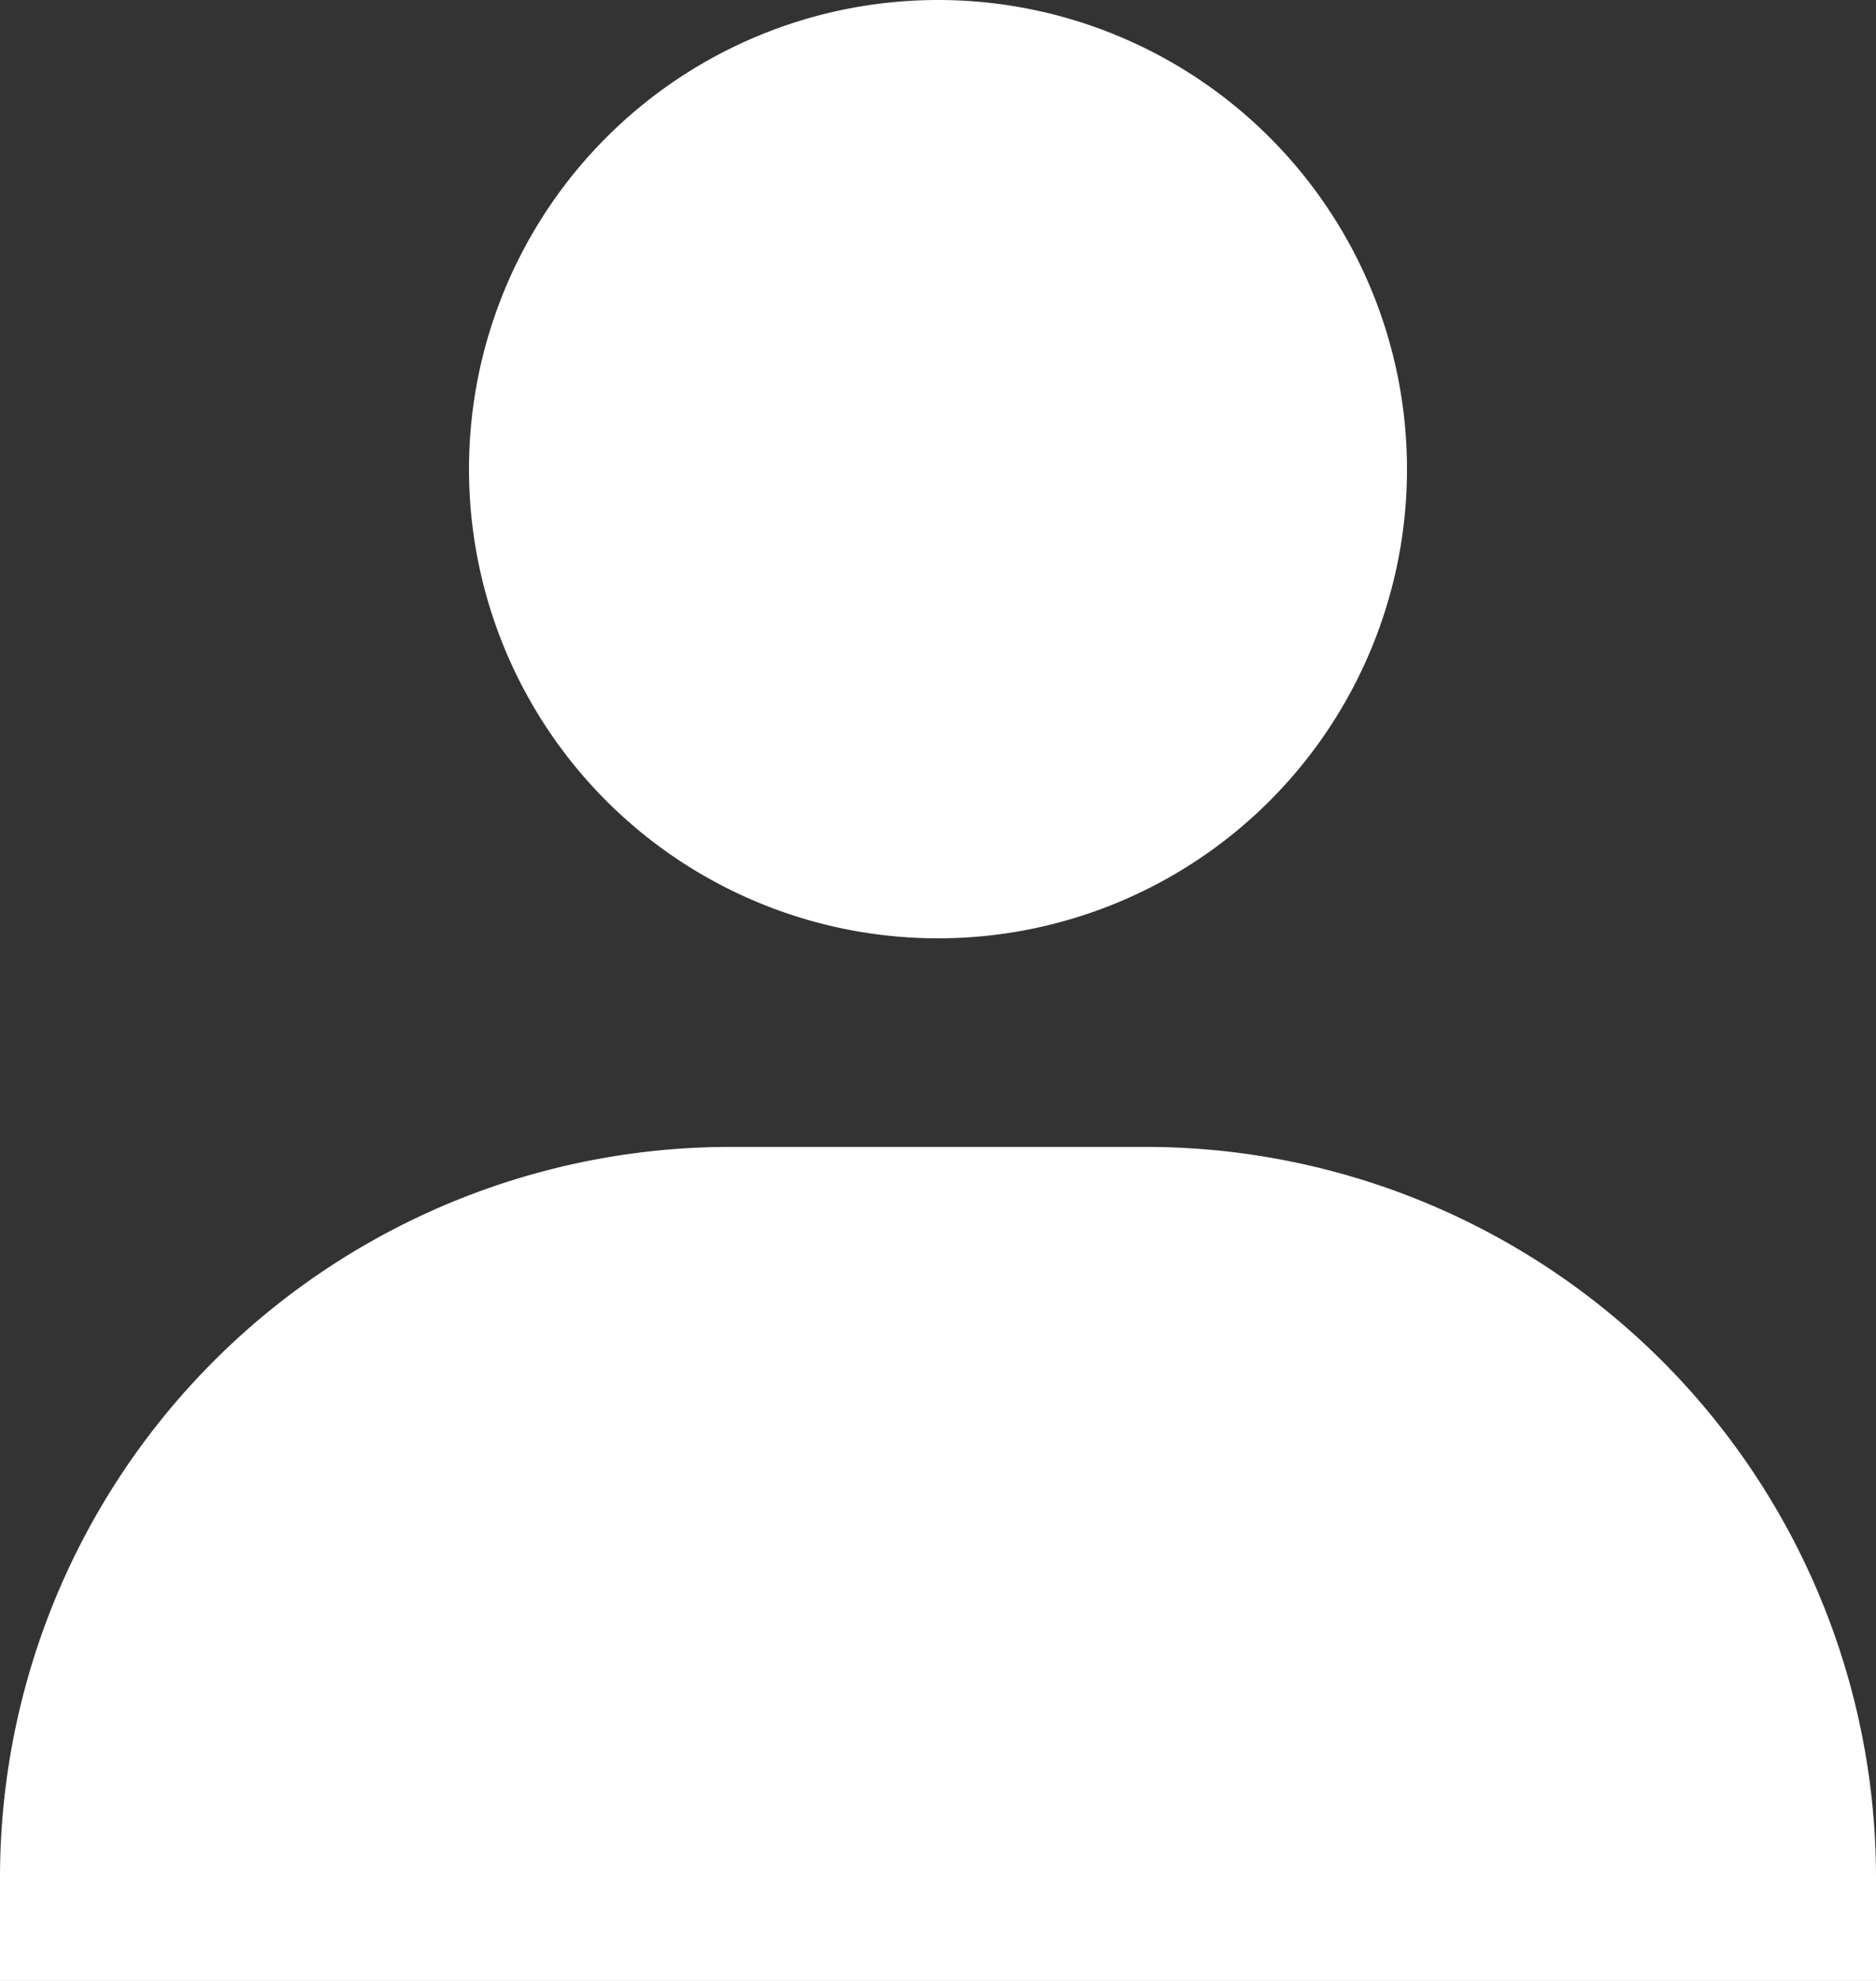 <svg xmlns="http://www.w3.org/2000/svg" width="14" height="14.778" viewBox="0 0 14 14.778">
  <rect x="0" y="0" width="14" height="14.778" fill="#333333" stroke="none"/>
  <path id="BxsUser" d="M6.5,5.5A3.5,3.5,0,1,0,10,2,3.5,3.5,0,0,0,6.5,5.5m9.722,11.278H17V16a5.451,5.451,0,0,0-5.444-5.444H8.444A5.451,5.451,0,0,0,3,16v.778Z" transform="translate(-3 -2)" fill="#fff"/>
</svg>
